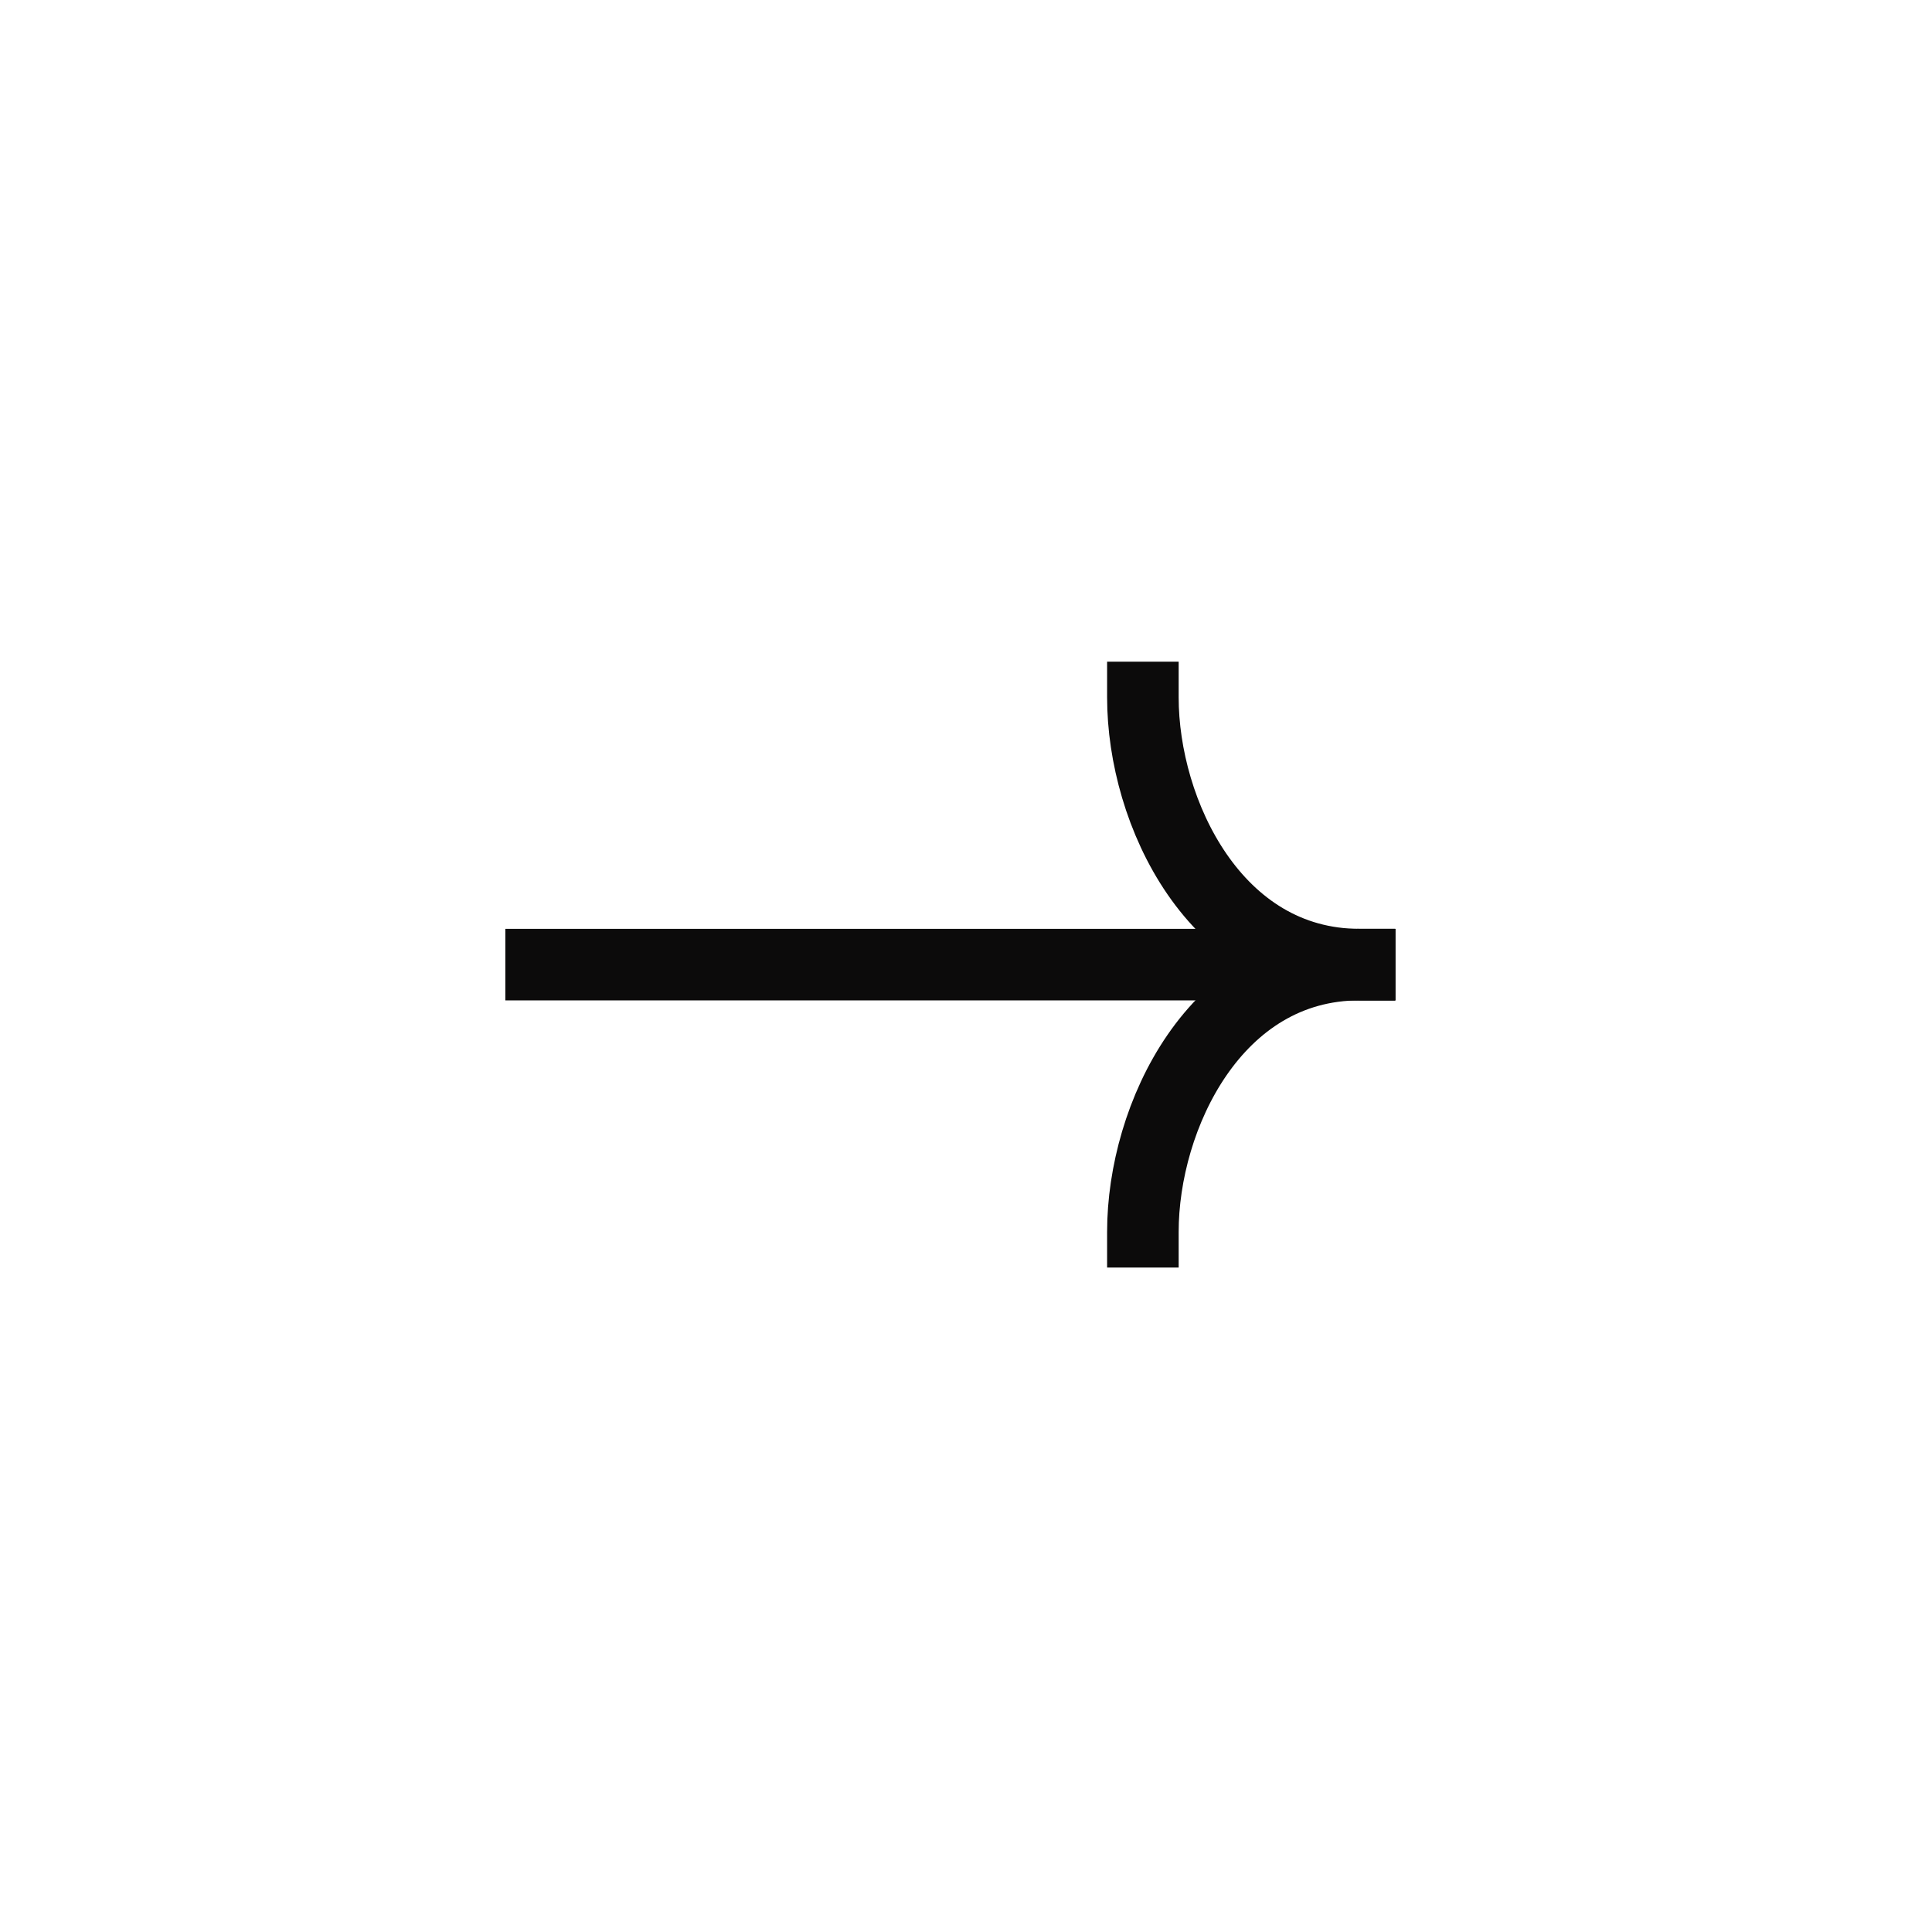 <?xml version="1.0" encoding="UTF-8"?> <svg xmlns="http://www.w3.org/2000/svg" width="81" height="81" viewBox="0 0 81 81" fill="none"> <path d="M57 40.442C50.944 40.442 47.916 46.818 47.916 51.642" stroke="#0C0B0B" stroke-width="3" stroke-linecap="square"></path> <path d="M56.996 40.442H22.686" stroke="#0C0B0B" stroke-width="3" stroke-linecap="square"></path> <path d="M57 40.442C50.944 40.442 47.916 34.066 47.916 29.241" stroke="#0C0B0B" stroke-width="3" stroke-linecap="square"></path> </svg> 